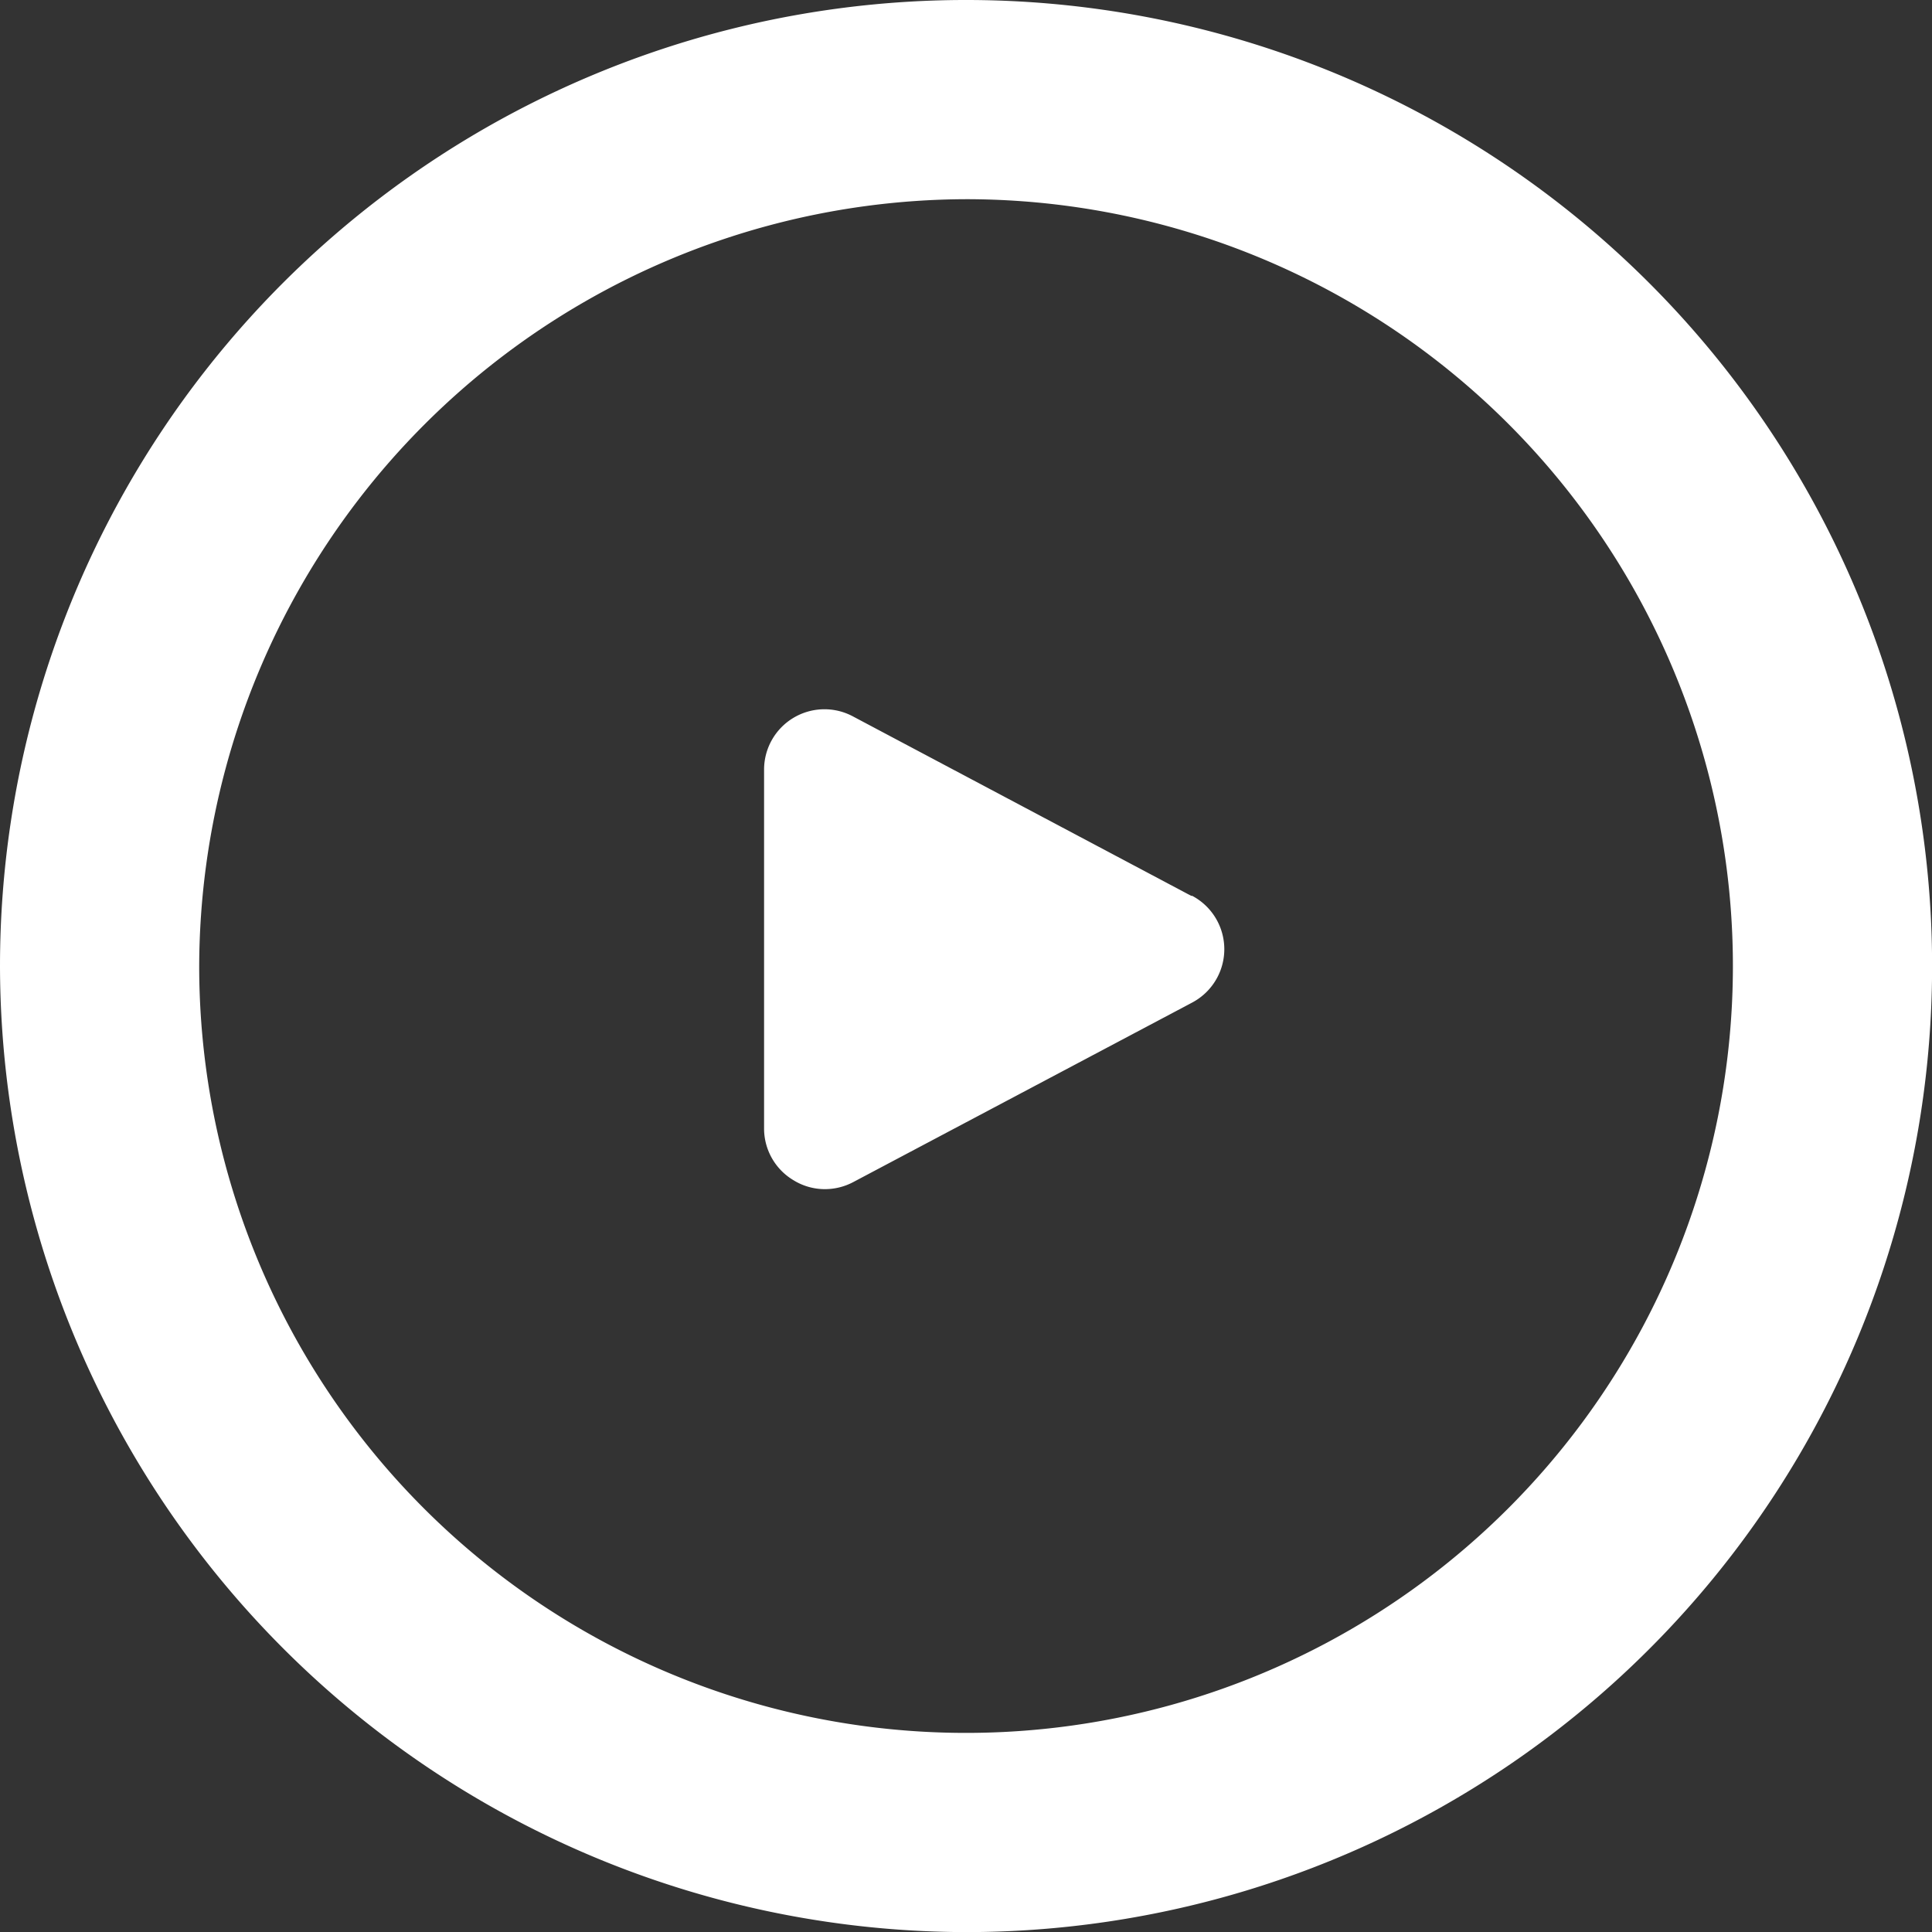 <svg xmlns="http://www.w3.org/2000/svg" viewBox="0 0 19.485 19.486"><rect x="0" y="0" width="19.485" height="19.486" fill="#333333" stroke="none"/><defs><style>.cls-1{fill:#fff;}</style></defs><g id="レイヤー_2" data-name="レイヤー 2"><g id="レイヤー_1-2" data-name="レイヤー 1"><path class="cls-1" d="M0,9.743a9.743,9.743,0,1,1,9.743,9.743A9.76,9.76,0,0,1,0,9.743Zm2.009,0A7.734,7.734,0,1,0,9.743,2.009,7.757,7.757,0,0,0,2.009,9.743Z"/><path class="cls-1" d="M12.014,9.035,8.6,7.224a.609.609,0,0,0-.894.538v3.622a.607.607,0,0,0,.3.521.6.6,0,0,0,.314.088.611.611,0,0,0,.285-.071l3.419-1.811a.609.609,0,0,0,0-1.076Z"/></g></g></svg>